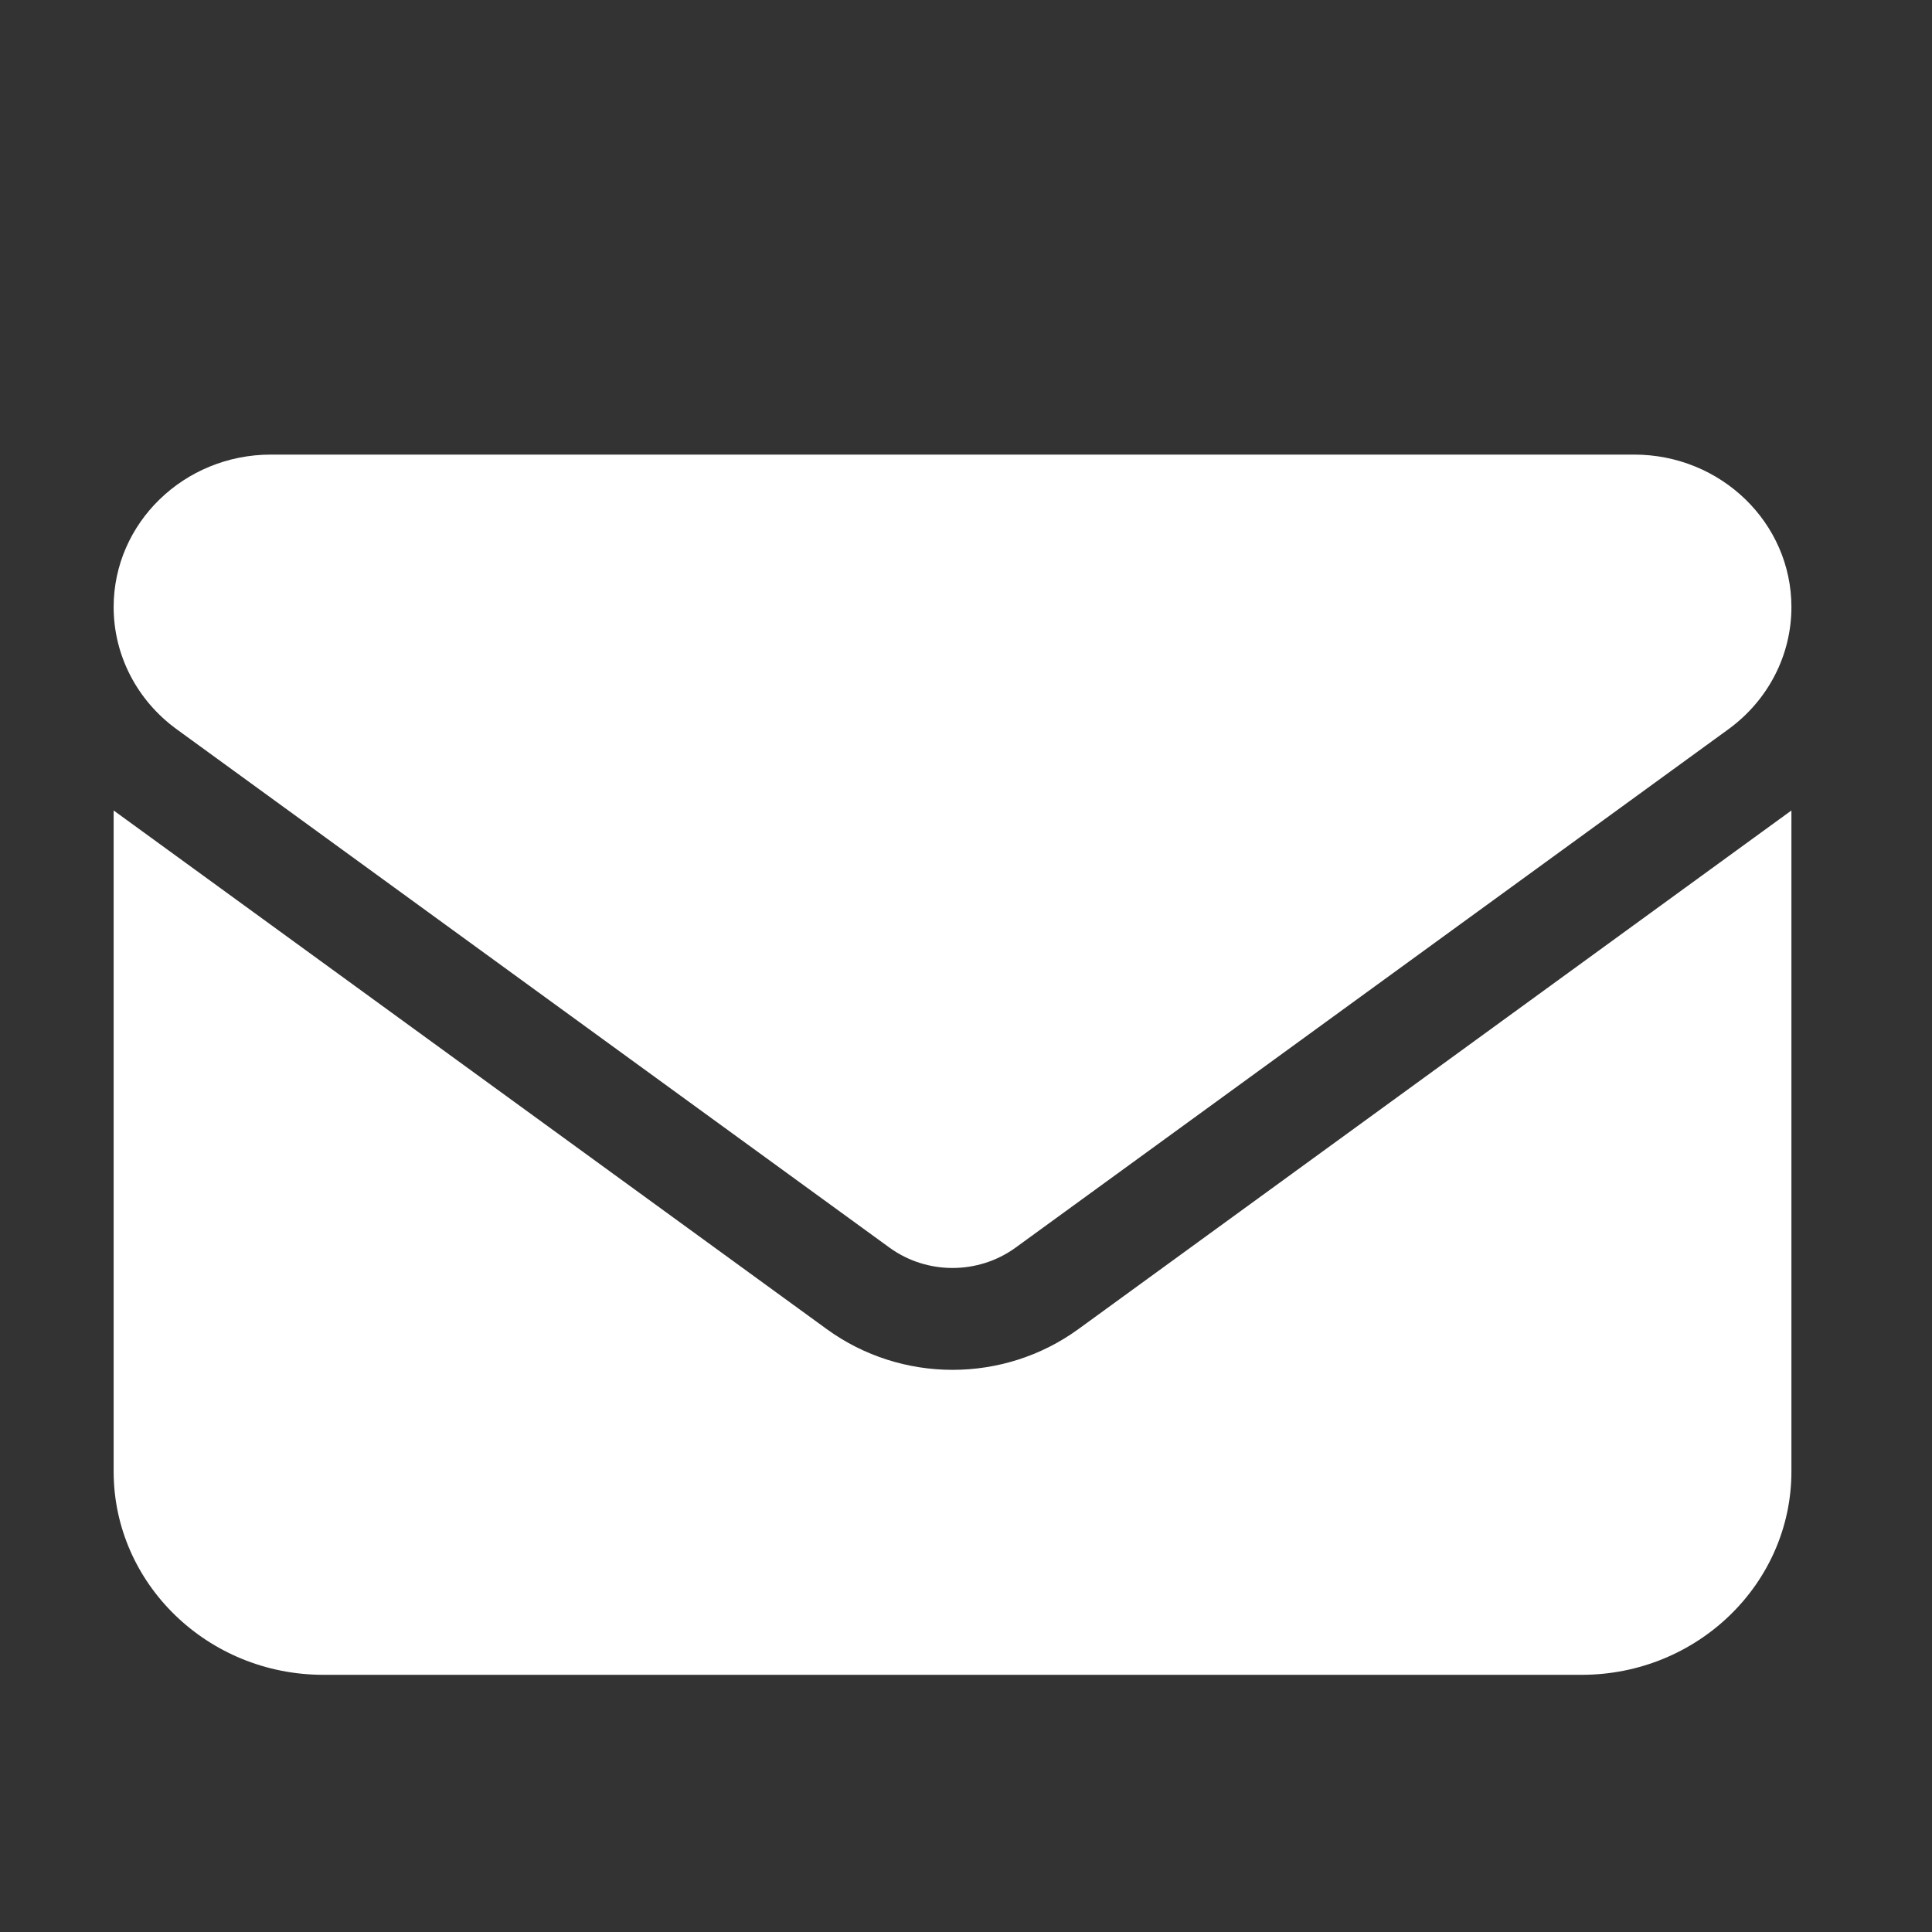 <svg width="34" height="34" viewBox="0 0 34 34" fill="none" xmlns="http://www.w3.org/2000/svg">
<rect x="0" y="0" width="34" height="34" fill="#333333" stroke="none"/>
<path d="M4.768 8C3.24 8 2 9.202 2 10.684C2 11.529 2.409 12.323 3.107 12.832L15.656 21.958C16.313 22.433 17.213 22.433 17.87 21.958L30.419 12.832C31.117 12.323 31.526 11.529 31.526 10.684C31.526 9.202 30.286 8 28.758 8H4.768ZM2 14.263V25.895C2 27.869 3.655 29.474 5.691 29.474H27.835C29.871 29.474 31.526 27.869 31.526 25.895V14.263L18.978 23.39C17.663 24.346 15.864 24.346 14.549 23.39L2 14.263Z" fill="white"/>
</svg>
